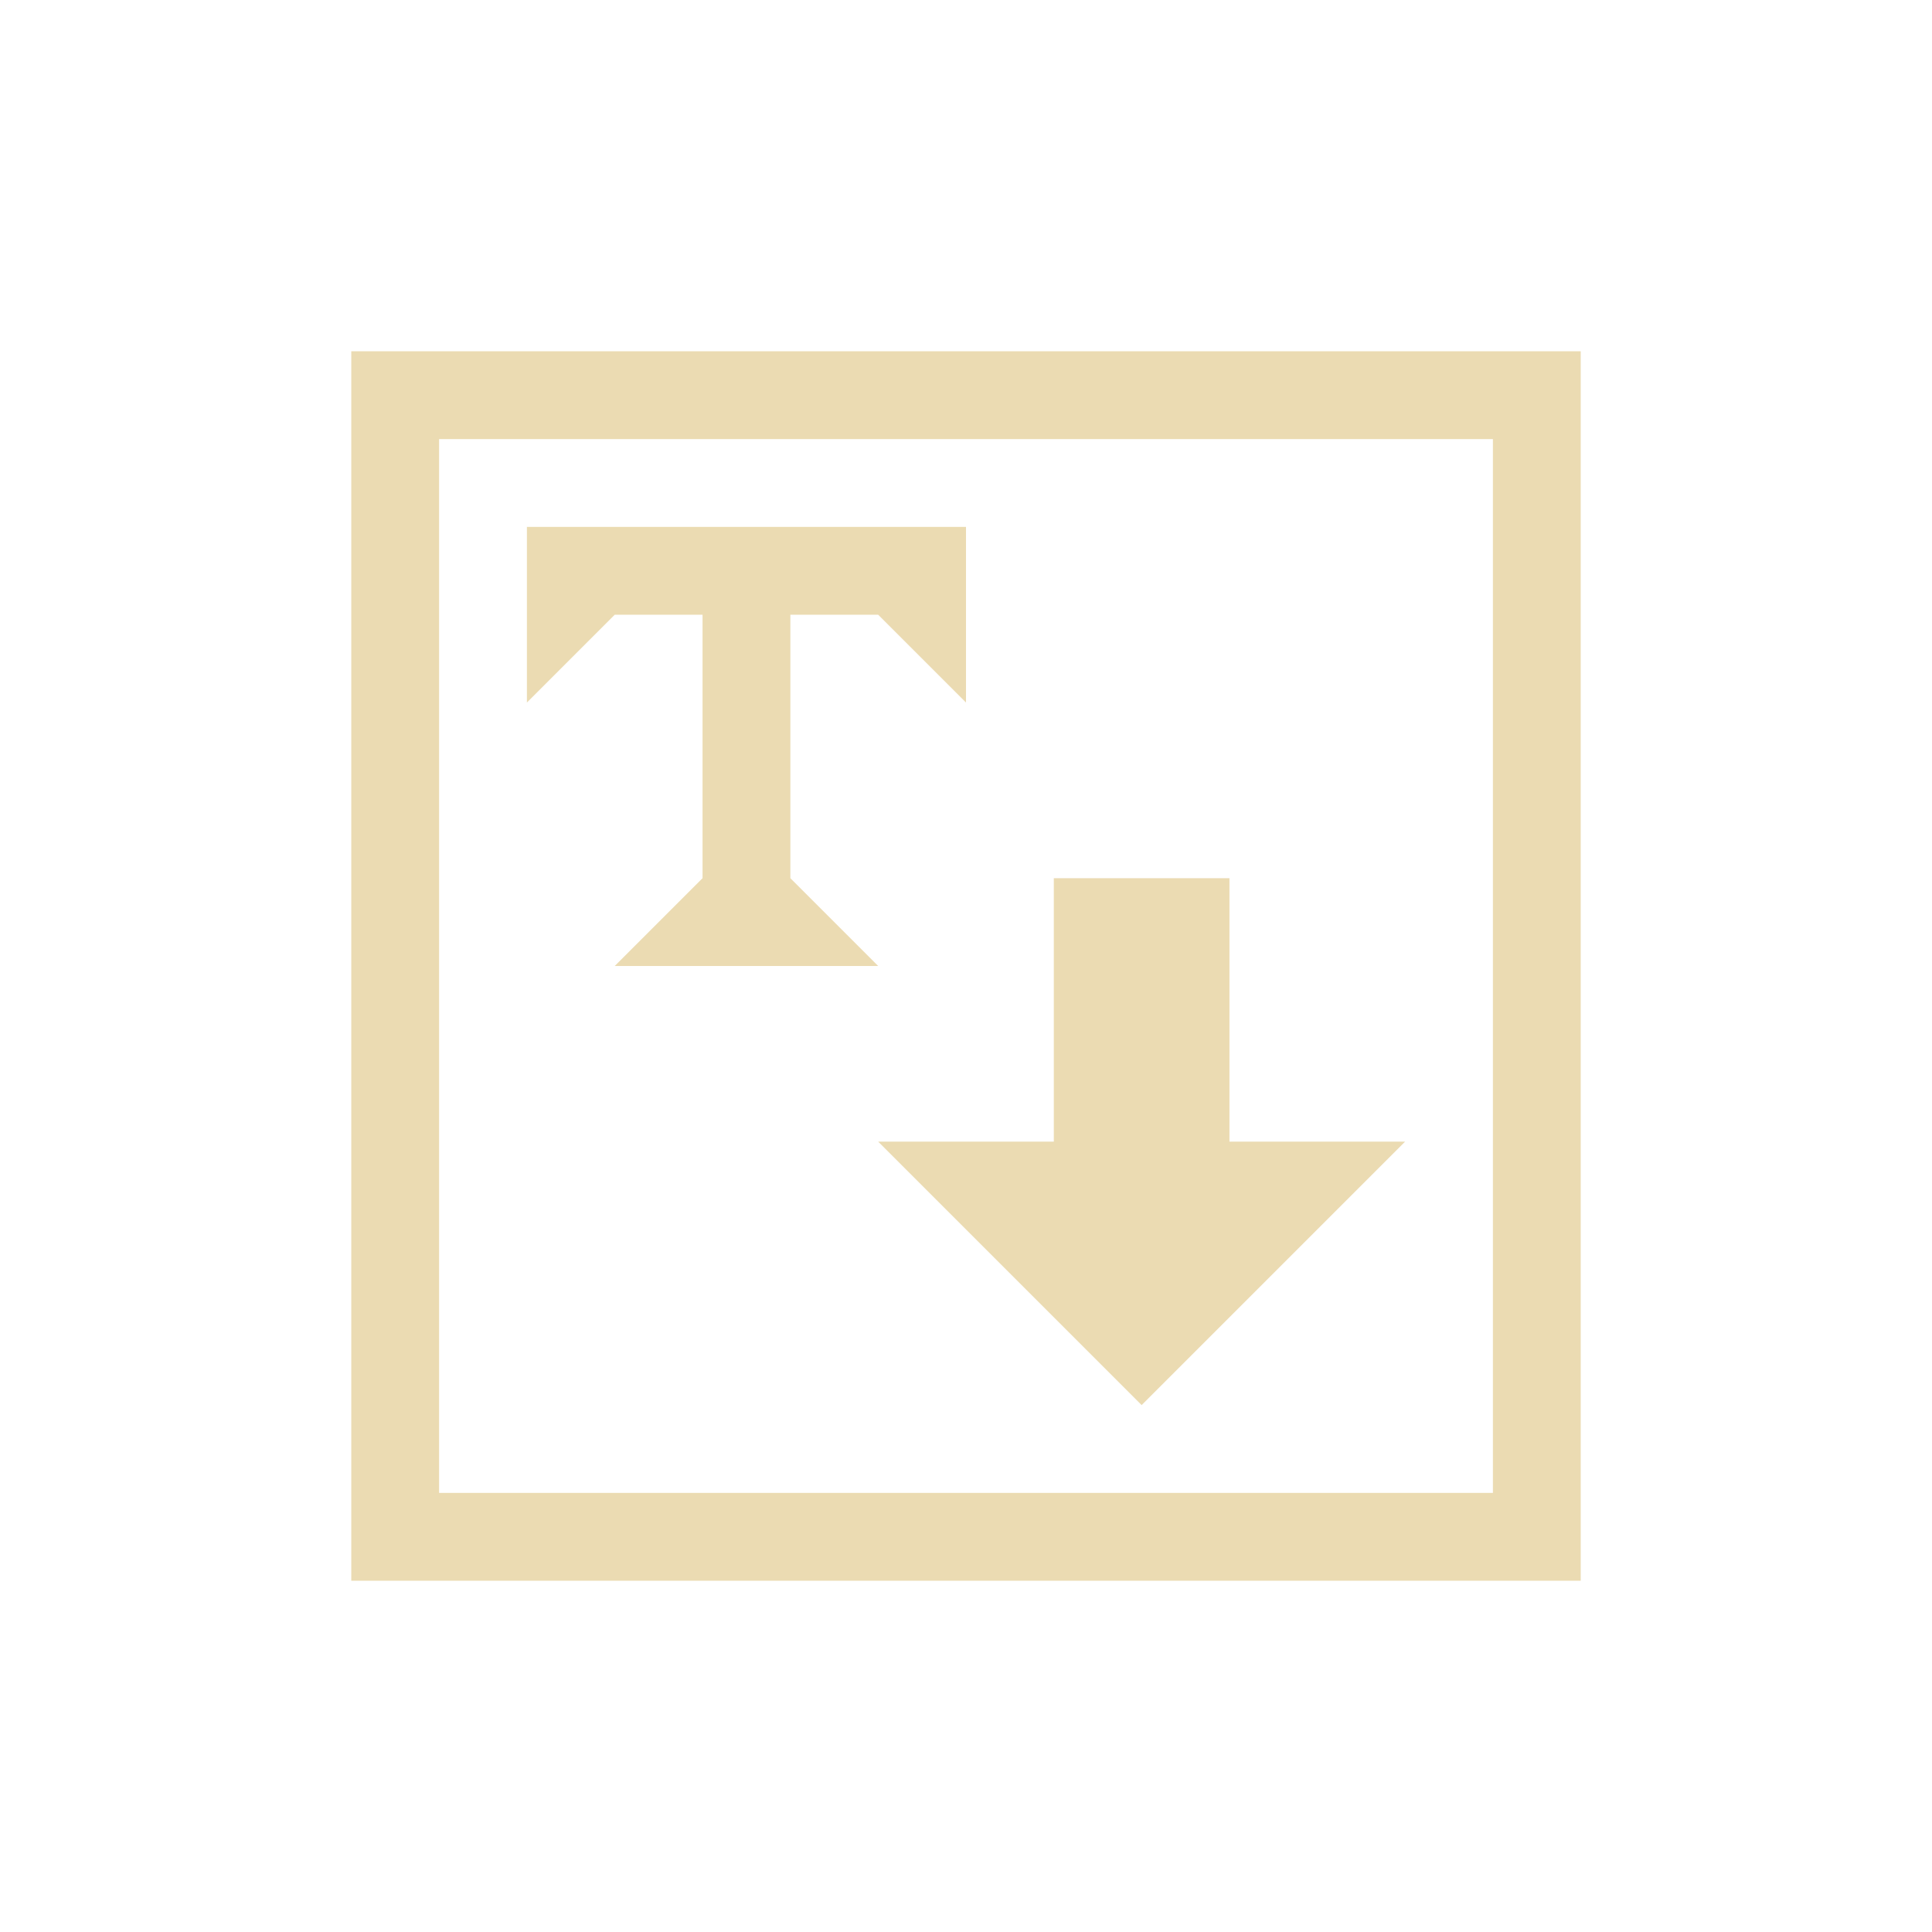 <svg width="22" height="22" version="1.1" xmlns="http://www.w3.org/2000/svg">
  <defs>
    <style id="current-color-scheme" type="text/css">.ColorScheme-Text { color:#ebdbb2; } .ColorScheme-Highlight { color:#458588; }</style>
  </defs>
  <path class="ColorScheme-Text" d="m4 4v14h14v-14zm1 1h12v12h-12zm1 1v2l1-1h1v3l-1 1h3l-1-1v-3h1l1 1v-2zm6 4v3h-2l3 3 3-3h-2v-3z" fill="currentColor"/>
</svg>
